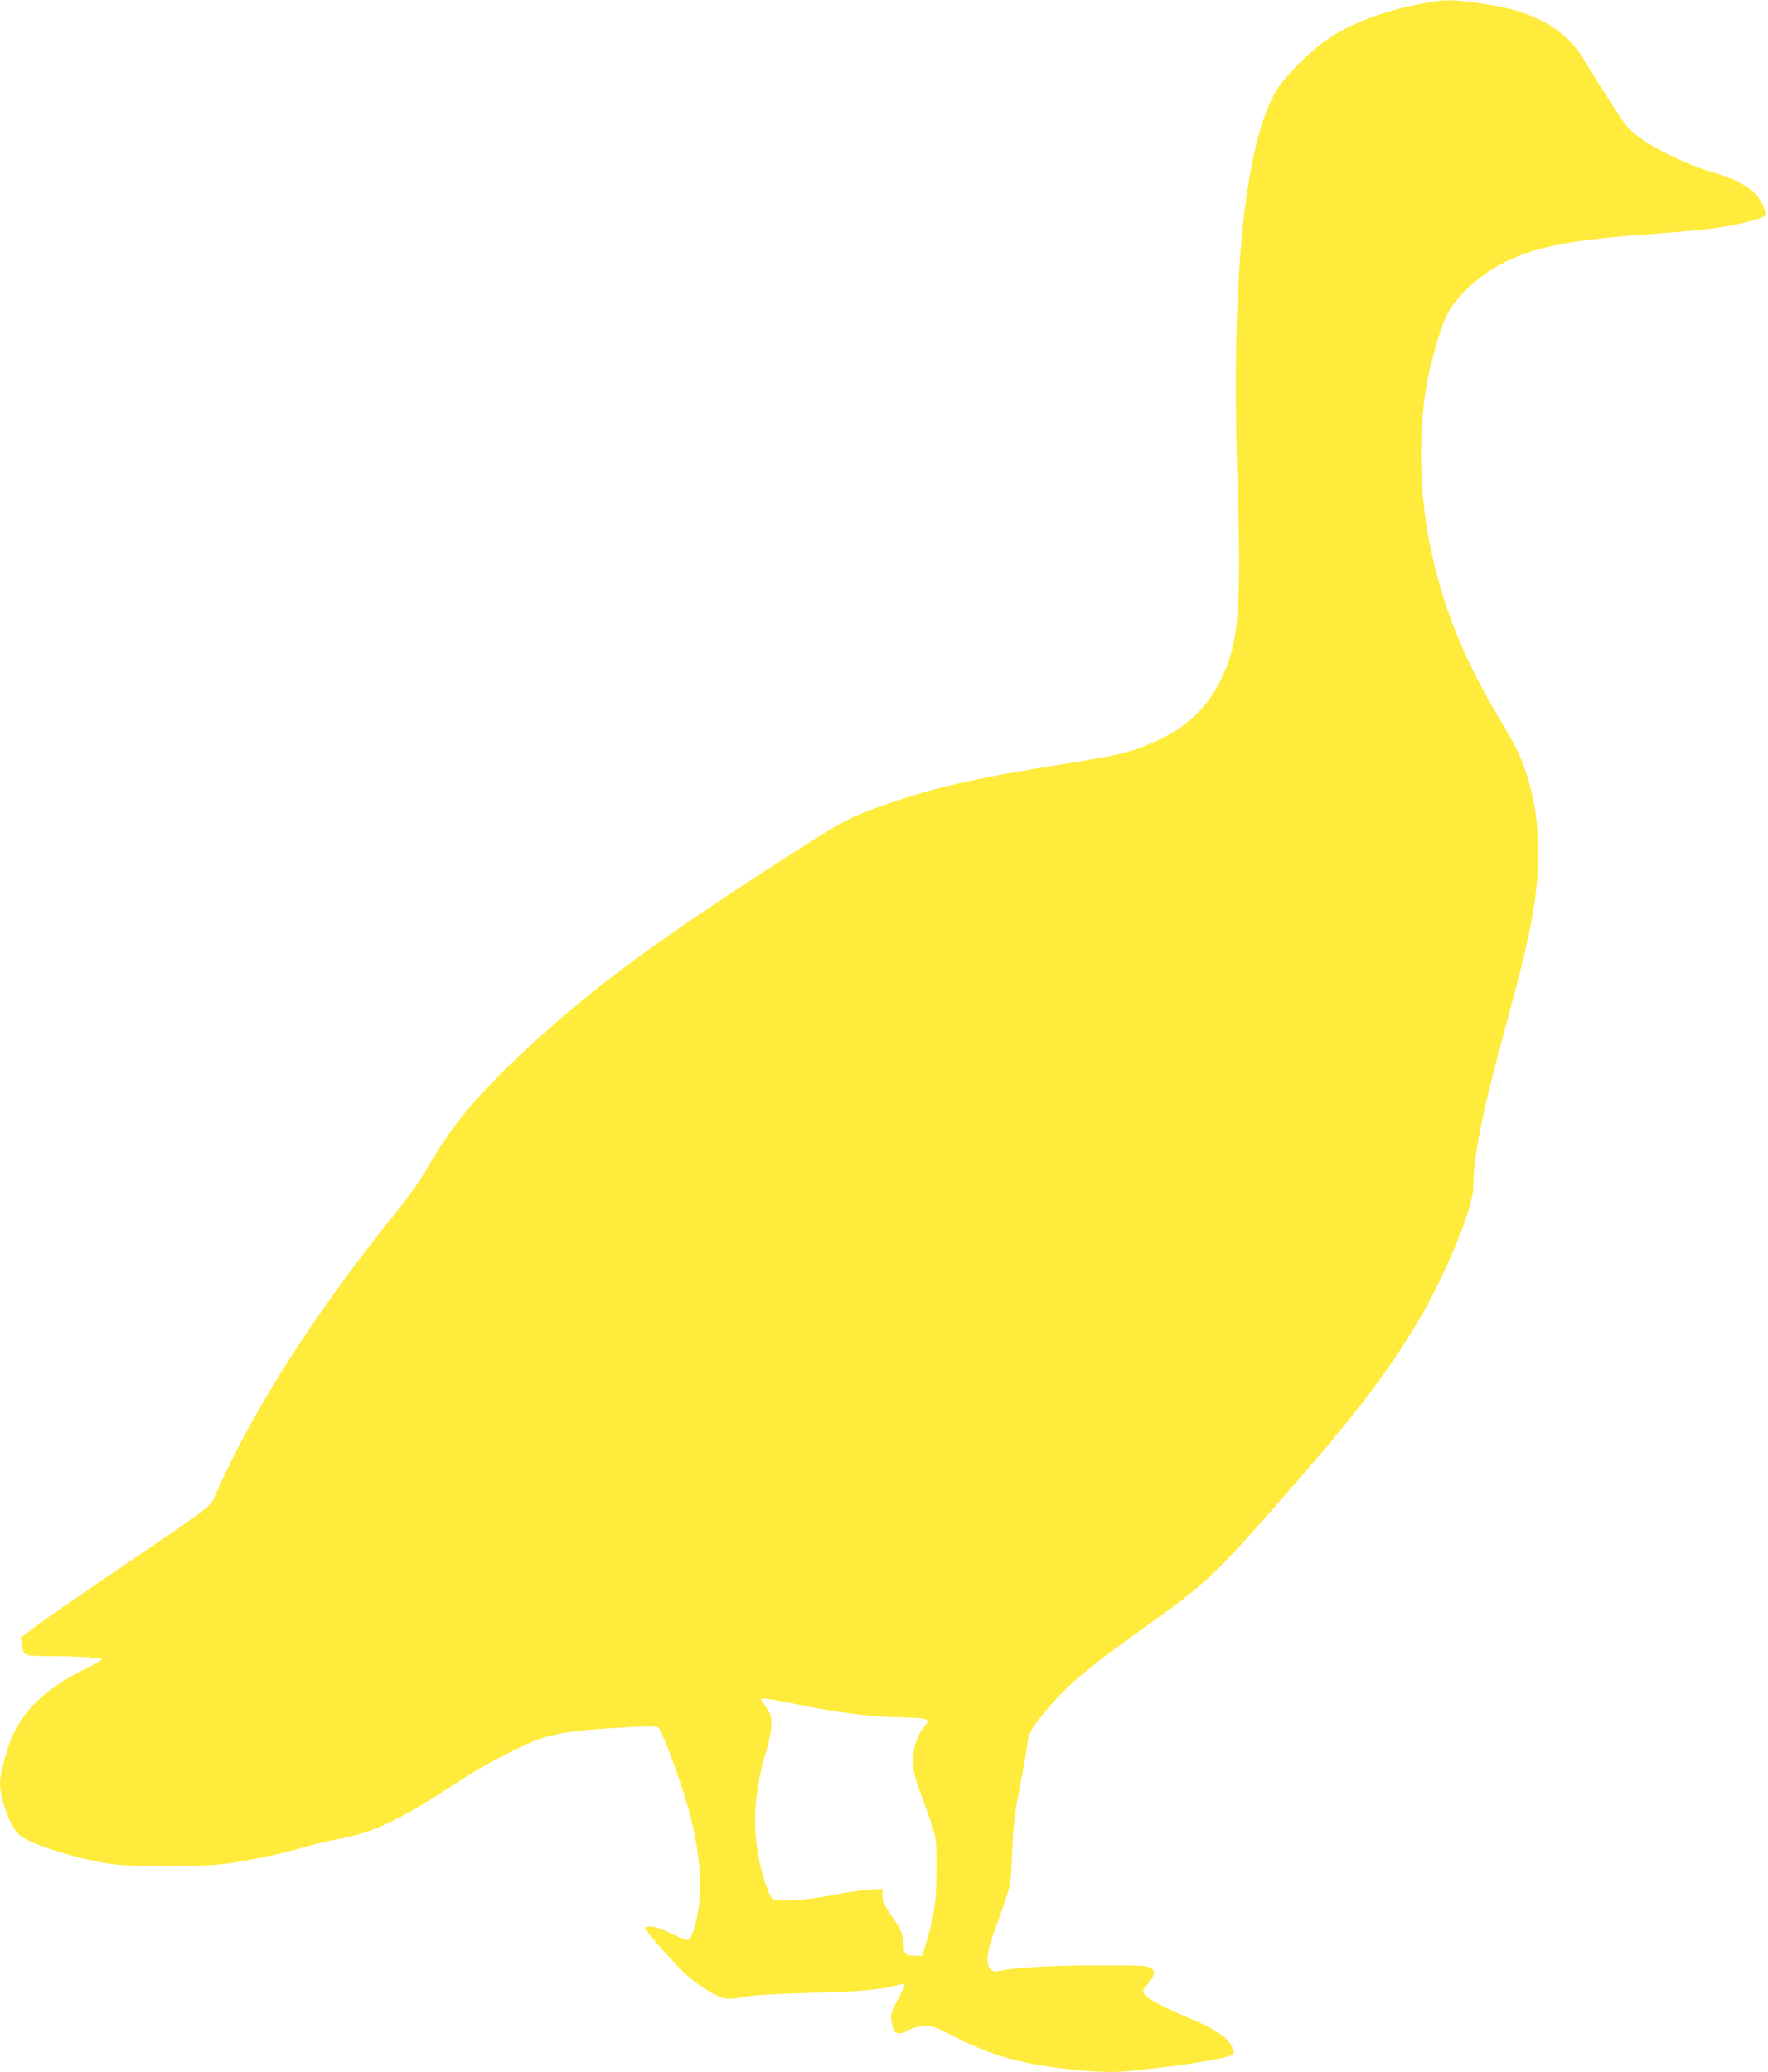 <?xml version="1.0" standalone="no"?>
<!DOCTYPE svg PUBLIC "-//W3C//DTD SVG 20010904//EN"
 "http://www.w3.org/TR/2001/REC-SVG-20010904/DTD/svg10.dtd">
<svg version="1.0" xmlns="http://www.w3.org/2000/svg"
 width="1092pt" height="1280pt" viewBox="0 0 1092 1280"
 preserveAspectRatio="xMidYMid meet">
<g transform="translate(0,1280) scale(0.1,-0.1)"
fill="#ffeb3b" stroke="none">
<path d="M8745 12770 c-238 -49 -431 -128 -574 -233 -90 -66 -229 -206 -275
-276 -203 -309 -293 -1146 -254 -2376 27 -881 11 -1065 -113 -1306 -82 -157
-195 -264 -374 -350 -141 -68 -241 -94 -560 -144 -544 -86 -803 -144 -1095
-244 -235 -80 -291 -109 -585 -298 -861 -553 -1245 -836 -1660 -1220 -308
-285 -478 -490 -625 -754 -31 -55 -105 -160 -171 -241 -498 -614 -893 -1228
-1115 -1732 -38 -88 -40 -90 -131 -157 -51 -38 -267 -186 -480 -330 -213 -144
-437 -298 -497 -343 l-108 -81 6 -45 c3 -25 14 -51 23 -57 12 -9 62 -13 162
-13 167 0 311 -10 311 -20 0 -4 -51 -33 -113 -63 -255 -125 -407 -284 -470
-489 -54 -179 -58 -220 -27 -331 25 -91 62 -165 97 -199 55 -51 297 -132 508
-171 105 -19 155 -22 405 -22 226 0 309 4 400 18 164 26 333 63 452 98 56 17
150 39 209 50 223 40 377 115 784 382 124 81 382 213 470 240 121 37 230 52
508 67 150 9 202 9 212 0 28 -23 155 -374 200 -550 69 -274 78 -512 25 -682
-11 -36 -26 -71 -33 -77 -11 -8 -36 0 -106 34 -63 31 -105 45 -133 45 -22 0
-38 -4 -36 -9 8 -22 206 -245 257 -289 78 -68 170 -126 223 -141 37 -10 58
-10 129 4 58 11 183 19 403 25 319 9 434 19 536 45 30 8 56 12 59 10 2 -3 -17
-45 -43 -94 -42 -80 -46 -94 -40 -133 4 -24 11 -51 16 -60 12 -24 49 -23 92 3
19 11 59 23 88 25 50 5 60 2 201 -70 214 -109 383 -158 655 -192 188 -23 324
-28 431 -15 53 6 155 18 228 26 73 8 193 27 267 41 121 23 136 29 136 46 0 32
-36 83 -77 110 -72 47 -89 56 -228 115 -160 68 -255 124 -255 151 0 10 11 29
24 41 14 13 30 37 37 53 11 28 11 33 -10 49 -22 18 -46 19 -335 19 -285 0
-525 -14 -611 -36 -18 -4 -32 -1 -45 11 -32 29 -26 103 16 220 116 324 105
275 115 503 8 174 16 239 49 407 21 110 42 227 45 260 9 71 25 101 121 215
123 148 249 255 585 495 392 280 440 324 811 745 484 549 687 810 883 1135
175 290 355 723 355 854 0 188 55 460 199 989 160 586 201 804 201 1075 0 170
-17 299 -55 431 -40 139 -77 219 -185 399 -230 386 -356 705 -434 1102 -64
327 -65 725 -2 1023 21 98 62 240 91 318 42 113 148 231 289 323 190 124 423
181 876 216 359 28 454 36 540 50 109 17 210 41 254 59 32 13 34 17 27 43 -33
115 -127 183 -338 244 -134 39 -322 128 -428 204 -77 55 -84 63 -197 239 -64
99 -133 210 -154 246 -60 102 -153 188 -264 243 -115 56 -201 80 -383 107
-178 26 -223 25 -392 -10z m-3839 -10494 c270 -55 443 -78 642 -83 195 -6 200
-8 162 -56 -46 -59 -70 -129 -70 -209 0 -65 6 -94 41 -190 112 -309 103 -271
103 -483 0 -200 -12 -282 -65 -460 l-22 -75 -46 0 c-58 0 -71 12 -71 66 0 54
-16 99 -54 152 -60 84 -76 117 -76 156 l0 39 -87 -6 c-49 -4 -146 -18 -218
-32 -165 -34 -354 -45 -376 -22 -9 8 -27 50 -42 94 -86 261 -84 521 6 818 18
61 31 124 31 161 1 54 -3 67 -31 107 -18 25 -33 48 -33 51 0 11 36 6 206 -28z"/>
</g>
</svg>
